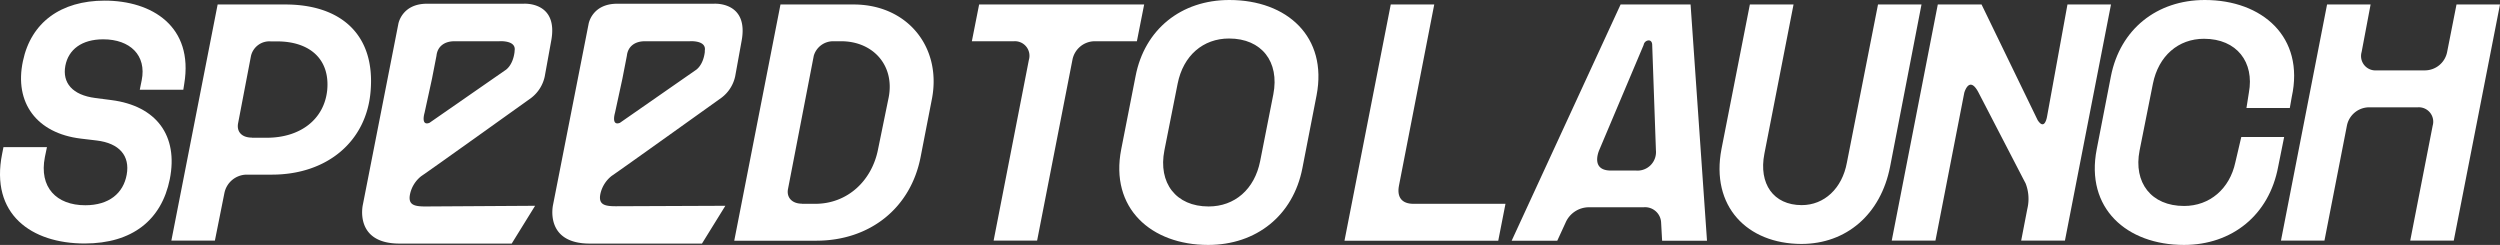 <svg xmlns="http://www.w3.org/2000/svg" viewBox="0 0 557 54.57"><rect x="0" y="0" width="557" height="54.57" fill="#333333" stroke="none"/><defs><style>.cls-1{fill:#fff;}</style></defs><g id="Layer_2" data-name="Layer 2"><g id="Layer_1-2" data-name="Layer 1"><path class="cls-1" d="M460.63,1l-4.52,24.82-.06.32c-.17.81-.74,2.68-2.07.61L441.49,1h-9.75L421.48,53.6h9.74l6.42-32.93s1.11-4.05,3.2,0l10.05,19.4.42.8a9.49,9.49,0,0,1,.38,5.65l-1.37,7.08h9.75L470.33,1Z"/><path class="cls-1" d="M.48,34.25l.29-1.47h9.69L10,35c-1.33,6.75,2.59,10.73,9,10.73,5.28,0,8.48-2.66,9.23-6.82s-1.58-7-6.71-7.61L18,30.88c-9.84-1.19-14.87-8-12.89-17.27C6.91,5,13.55.14,23.32.14c10.55,0,19.85,5.75,17.73,18.53L40.84,20h-9.7l.43-2.12C32.69,12.35,29,8.76,23,8.76c-4.77,0-7.75,2.26-8.44,5.89-.71,3.81,1.58,6.53,6.65,7.18l3.62.47c10,1.29,14.94,7.9,13,17.63C36,49,29.49,54.25,18.86,54.25,7,54.25-2.25,47.75.48,34.25Z"/><path class="cls-1" d="M48.49,1H63.57c12.35,0,20.07,6.68,19,19.32-.9,11.2-9.7,18.59-22,18.59H54.88A5.11,5.11,0,0,0,50,43L47.88,53.6h-9.7Zm7.64,29.69h3.31c7.43,0,12.78-4.06,13.46-10.59.65-6.82-3.77-10.88-11.2-10.88H60.3a4.21,4.21,0,0,0-4.38,3.23l-2.87,15C52.69,29.33,53.84,30.66,56.13,30.66Z"/><path class="cls-1" d="M518.47,1h9.7l-2,10.59a3.2,3.2,0,0,0,3.3,4.09H540.3a5.07,5.07,0,0,0,4.92-4.09L547.31,1H557L546.7,53.6H537L542,28a3.21,3.21,0,0,0-3.3-4.09H527.81A5.07,5.07,0,0,0,522.89,28l-5,25.6h-9.69Z"/><path class="cls-1" d="M207.64,22l-2.51,12.89c-2.19,11.46-11.31,18.74-23.3,18.74H163.59L173.89,1h16.3C202.19,1,209.83,10.52,207.64,22Zm-29,23.41h3c7.14,0,12.63-5.1,14-12.2L198,21.69c1.37-7.11-3.48-12.5-10.59-12.5h-1.72a4.49,4.49,0,0,0-4.38,3.23l-5.75,29.73C175.22,44.05,176.51,45.38,178.67,45.38Z"/><path class="cls-1" d="M225.94,9.19h-9.41L218.15,1h36.77L253.3,9.19h-9.44a5.09,5.09,0,0,0-4.92,4.13L231.07,53.6h-9.69l7.86-40.28A3.24,3.24,0,0,0,225.94,9.19Z"/><path class="cls-1" d="M249.81,33.25,253,17C255,6.53,263.17,0,273.9,0c12.89,0,21.94,8.22,19.43,21.25l-3.16,16.23c-2.05,10.52-10.24,17.09-21,17.09C256.49,54.57,247.23,46.39,249.81,33.25ZM269.27,46c5.82,0,10.23-3.81,11.49-10.09L283.7,21c1.4-7.22-2.58-12.42-9.87-12.42-5.78,0-10.2,3.8-11.45,10.05l-2.95,14.86C258,40.75,262,46,269.27,46Z"/><path class="cls-1" d="M309.86,1h9.69l-7.86,40.36c-.5,2.58.64,4.05,3.23,4.05h20.5l-1.61,8.22H299.55Z"/><path class="cls-1" d="M361.07,1h15.59l3.66,52.63h-10l-.22-4a3.58,3.58,0,0,0-3.91-3.45H354a5.67,5.67,0,0,0-5.2,3.45l-1.84,4H336.8Zm-2.15,37h5.6a4.12,4.12,0,0,0,4.42-4.49L368.11,10c0-.47-.21-1-.79-1a1.19,1.19,0,0,0-1.11,1L356.3,33.46C356,34.18,354.61,38,358.92,38Z"/><path class="cls-1" d="M383.55,33.18,389.87,1h9.73l-6.5,33.28c-1.29,6.64,2,11.42,8.33,11.42,5,0,9-3.7,10.06-9.48L418.42,1h9.69l-7,36.15c-2.08,10.6-9.73,17.2-19.78,17.2C389.3,54.32,381.08,46,383.55,33.18Z"/><path class="cls-1" d="M467.15,33.25,470.31,17c2.05-10.45,10.2-17,20.93-17C504,0,513.54,8.22,510.6,21.61l-.43,2.45h-9.66l.54-3.42c1.25-6.75-2.66-12-10-12-5.71,0-10.13,3.8-11.38,10L476.7,33.53c-1.4,7.15,2.59,12.36,9.91,12.36,5.75,0,10.16-3.85,11.42-9.7l1.33-5.67h9.55l-1.33,6.6c-2,10.81-10.3,17.45-21,17.45C473.83,54.57,464.57,46.39,467.15,33.25Z"/><path class="cls-1" d="M116.66.83H95.13c-5.64,0-6.38,4.5-6.38,4.5l-7.91,40.3s-2,8.64,8.17,8.64h25l5.21-8.42L94.8,46c-2.55,0-4-.35-3.41-2.9a6.92,6.92,0,0,1,2.46-3.85c2.28-1.53,24.52-17.45,24.52-17.45a8.16,8.16,0,0,0,3-4.78l1.41-7.78C124.55.25,116.66.83,116.66.83Zm-2,10.61c-.37,3.29-2.12,4.23-2.12,4.23L95.68,27.37c-2,.76-1.09-2.23-1.09-2.23v0l1.66-7.61,1-5.13c.21-2,1.71-3.21,4-3.21h10S115.21,8.89,114.63,11.44Z"/><path class="cls-1" d="M159.05.83H137.52c-5.65,0-6.38,4.5-6.38,4.5l-7.92,40.3s-2,8.64,8.18,8.64h25l5.21-8.42-24.39.1c-2.55,0-4-.35-3.42-2.9a7,7,0,0,1,2.47-3.85c2.27-1.53,24.51-17.45,24.51-17.45A8.12,8.12,0,0,0,163.8,17l1.41-7.78C166.94.25,159.05.83,159.05.83Zm-2,10.61c-.36,3.29-2.12,4.23-2.12,4.23l-16.82,11.7c-2,.76-1.09-2.23-1.09-2.23v0l1.65-7.61,1-5.13c.22-2,1.72-3.21,4-3.21h10S157.6,8.89,157,11.44Z"/></g></g></svg>